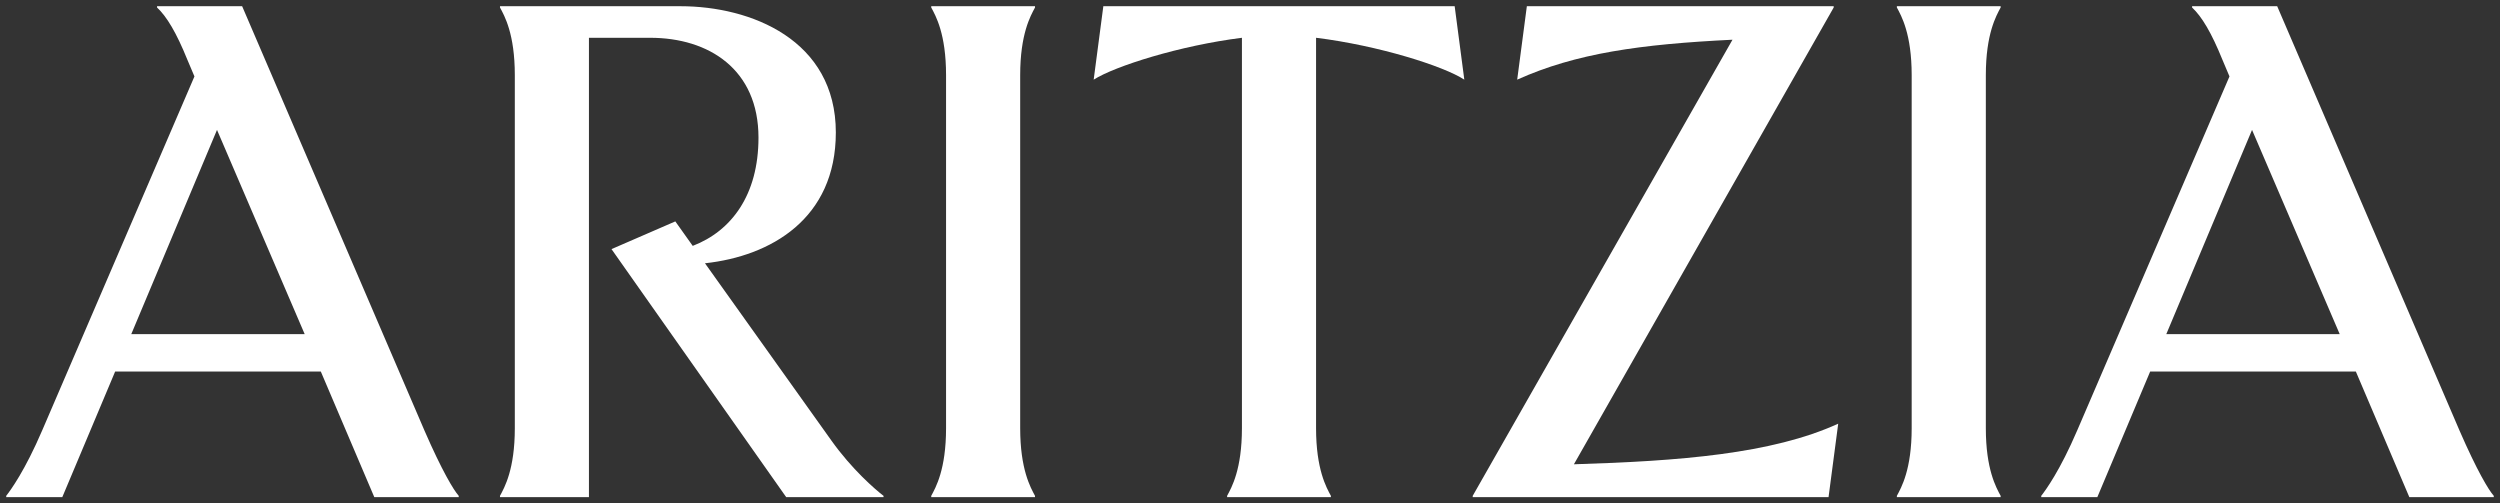 <svg width="745" height="150" viewBox="0 0 745 150" fill="none" xmlns="http://www.w3.org/2000/svg">
<rect x="0" y="0" width="745" height="150" fill="#333333" stroke="none"/>
<path d="M95.597 110.707H34.319L18.566 148.143H1.853V147.758C3.198 146.028 7.424 140.272 12.61 128.177L57.943 22.778L55.83 17.788C52.565 9.724 49.681 4.923 46.801 2.237V1.852H72.157L126.52 128.374C131.706 140.276 135.167 146.036 136.702 147.762V148.147H111.539L95.597 110.707ZM90.794 99.572L64.667 38.71L39.118 99.572H90.794Z" fill="white"/>
<path d="M206.432 73.272C217.959 68.856 226.028 58.102 226.028 41.018C226.028 20.666 211.235 11.261 193.755 11.261H175.505V148.147H148.996V147.762C150.341 145.265 153.415 139.89 153.415 127.607V22.393C153.415 10.105 150.342 4.731 148.996 2.234V1.853H202.784C223.722 1.853 249.078 11.836 249.078 39.482C249.078 65.208 229.679 76.344 210.082 78.455L247.733 131.252C253.882 139.891 260.795 145.84 263.293 147.763V148.148H234.286L182.228 74.235L201.246 65.978L206.432 73.272Z" fill="white"/>
<path d="M308.434 147.762V148.147H277.507V147.762C278.852 145.265 281.925 139.89 281.925 127.606V22.392C281.925 10.105 278.853 4.73 277.507 2.234V1.853H308.434V2.238C307.092 4.735 304.016 10.11 304.016 22.397V127.607C304.016 139.89 307.092 145.265 308.434 147.762Z" fill="white"/>
<path d="M396.607 147.762V148.147H365.677V147.762C367.022 145.265 370.095 139.89 370.095 127.606V11.261C351.651 13.565 332.252 19.707 325.914 23.741L328.794 1.852H433.49L436.366 23.737C430.221 19.707 410.818 13.561 392.186 11.257V127.603C392.189 139.89 395.261 145.265 396.607 147.762Z" fill="white"/>
<path d="M544.907 148.147H438.868V147.762L516.285 11.835C488.817 13.181 469.606 15.866 452.123 23.738L455.002 1.852H546.441V2.237L469.024 138.357C500.529 137.393 527.998 135.282 547.787 126.258L544.907 148.147Z" fill="white"/>
<path d="M596.193 147.762V148.147H565.266V147.762C566.608 145.265 569.681 139.89 569.681 127.606V22.392C569.681 10.105 566.608 4.73 565.266 2.234V1.853H596.193V2.238C594.851 4.735 591.779 10.11 591.779 22.397V127.607C591.775 139.89 594.848 145.265 596.193 147.762Z" fill="white"/>
<path d="M702.038 110.707H640.755L625.007 148.143H608.291V147.758C609.635 146.028 613.865 140.272 619.047 128.177L664.384 22.778L662.275 17.788C659.006 9.724 656.126 4.923 653.243 2.238V1.852H678.602L732.965 128.374C738.15 140.276 741.609 146.036 743.147 147.762V148.147H717.98L702.038 110.707ZM697.235 99.572L671.108 38.71L645.555 99.572H697.235Z" fill="white"/>
</svg>
